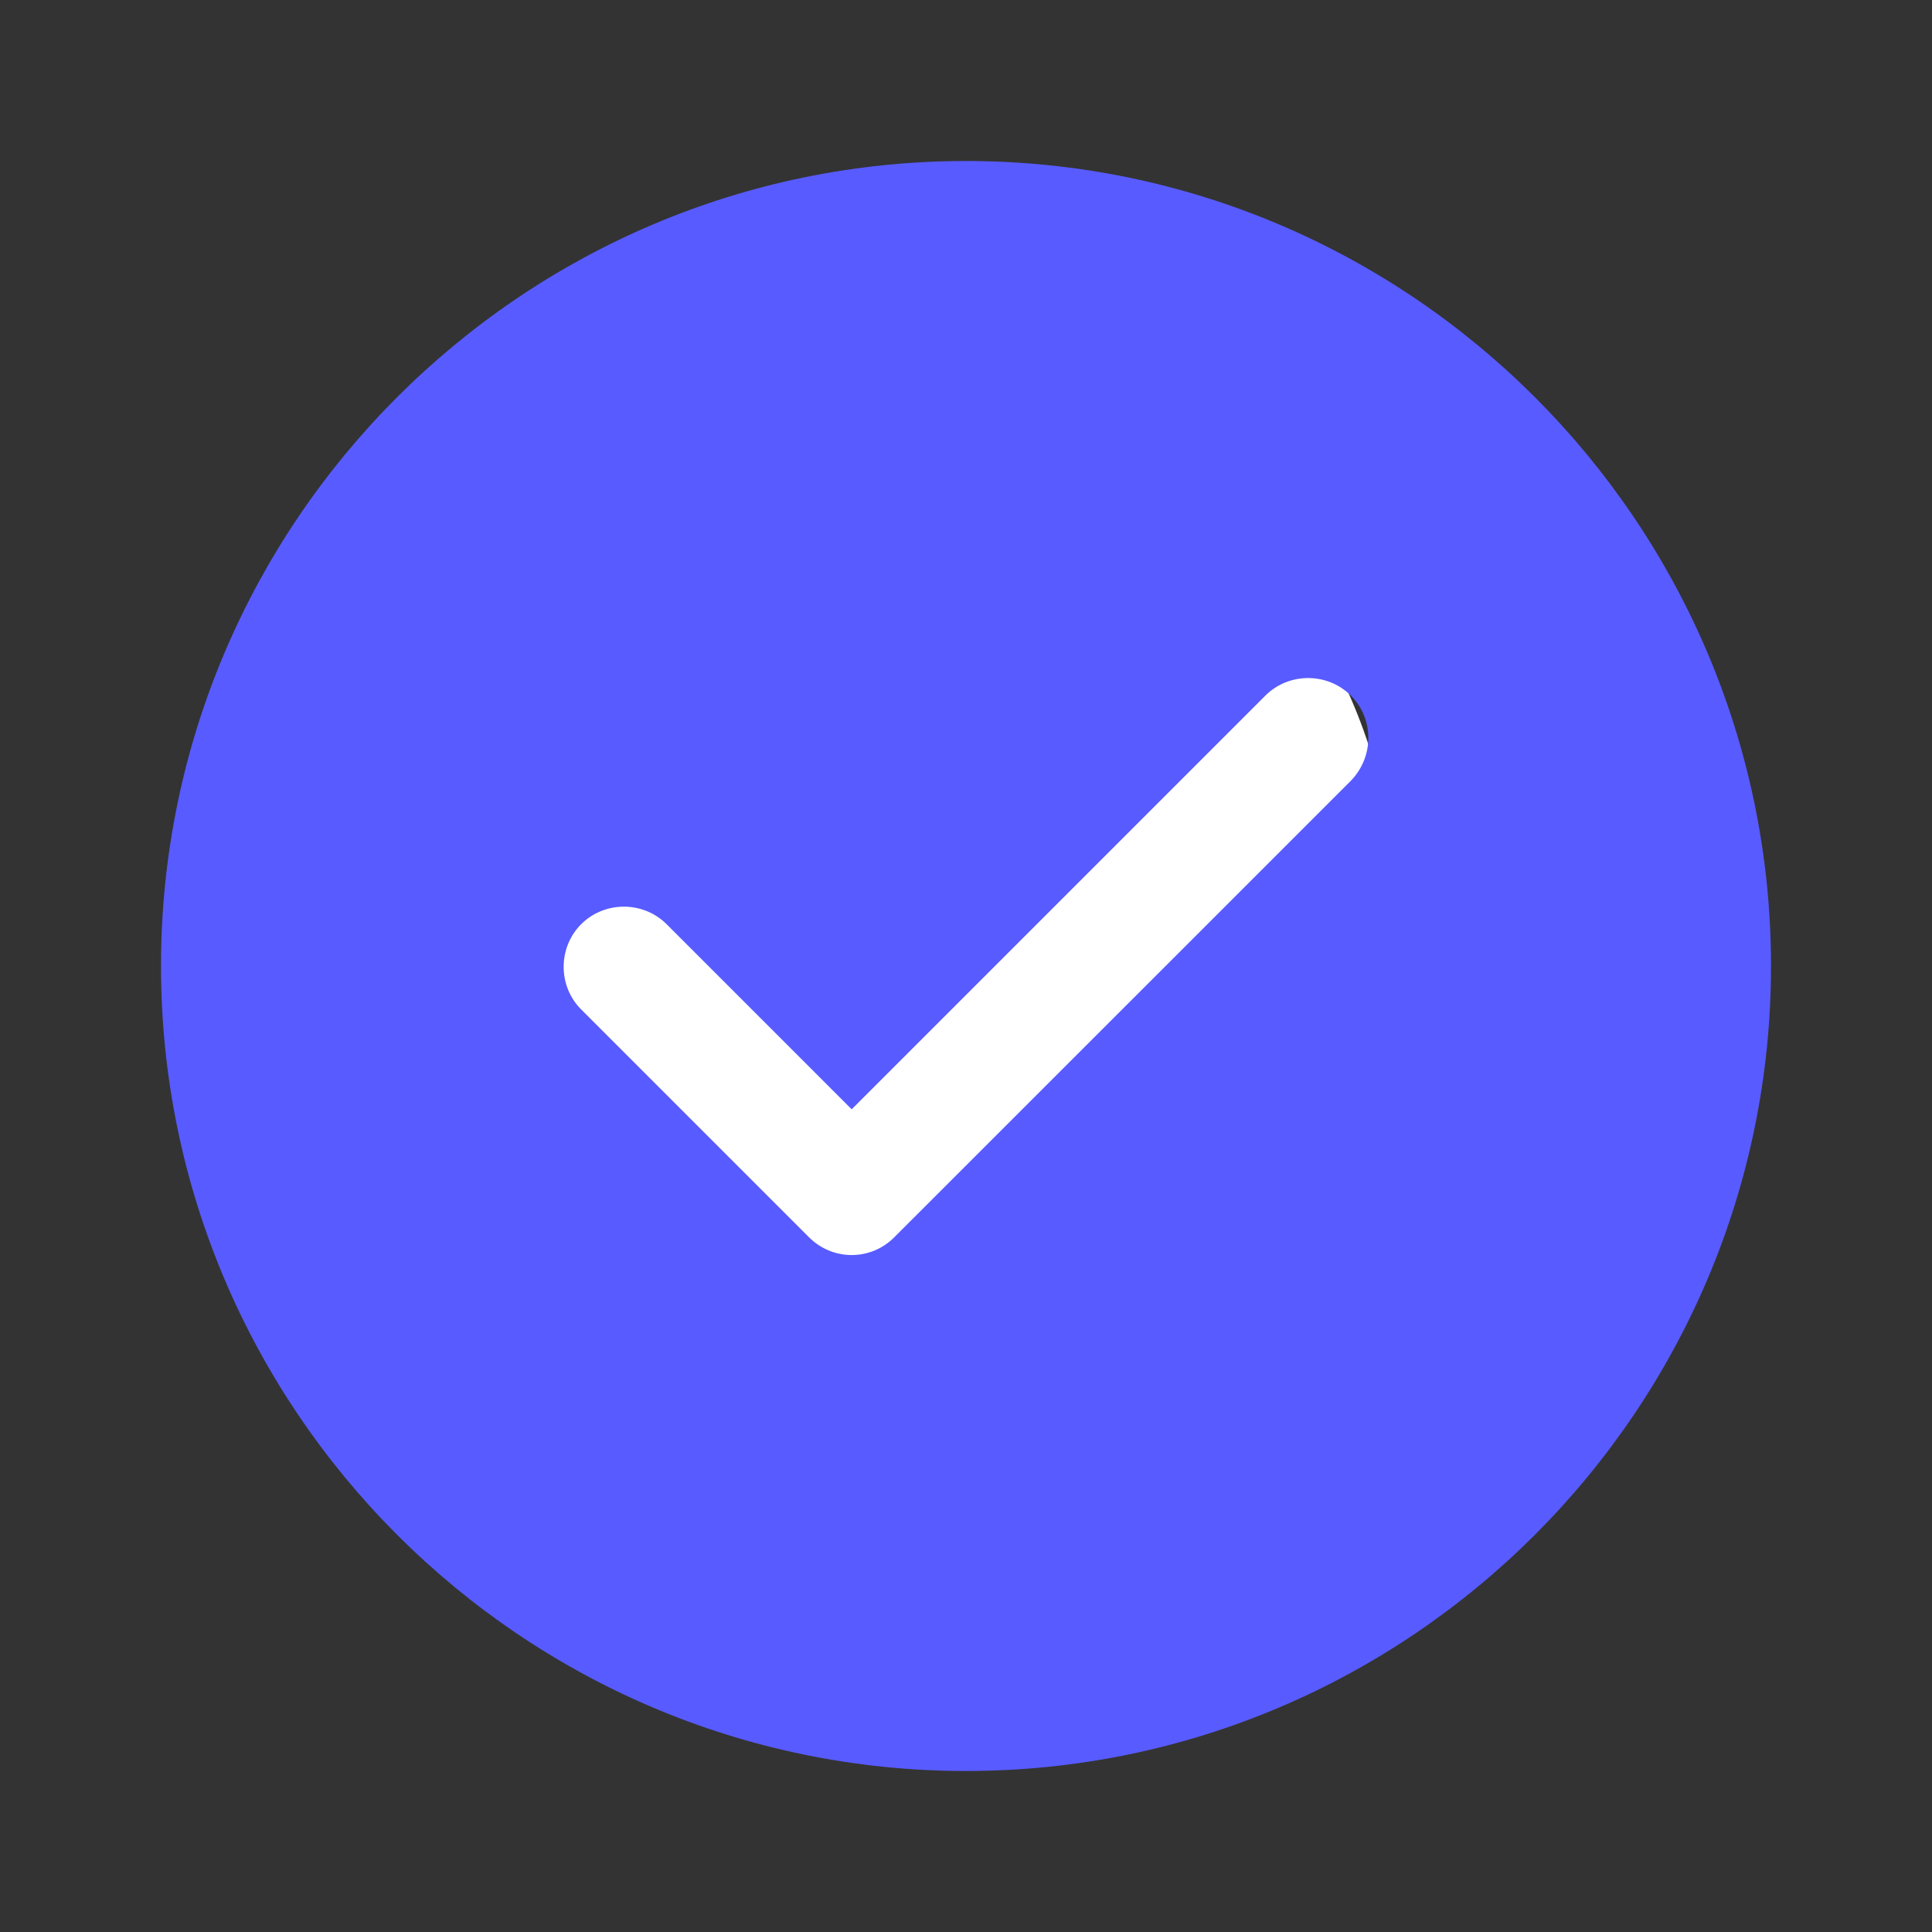 <svg width="18" height="18" viewBox="0 0 18 18" fill="none" xmlns="http://www.w3.org/2000/svg">
<rect x="0" y="0" width="18" height="18" fill="#333333" stroke="none"/>
<circle cx="8" cy="8.5" r="5" fill="white"/>
<path d="M9 1.5C4.867 1.5 1.5 4.867 1.5 9C1.5 13.133 4.867 16.5 9 16.5C13.133 16.5 16.5 13.133 16.5 9C16.5 4.867 13.133 1.5 9 1.5ZM12.585 7.275L8.332 11.527C8.227 11.633 8.085 11.693 7.935 11.693C7.785 11.693 7.643 11.633 7.537 11.527L5.415 9.405C5.197 9.188 5.197 8.828 5.415 8.61C5.633 8.393 5.992 8.393 6.21 8.61L7.935 10.335L11.79 6.48C12.008 6.263 12.367 6.263 12.585 6.48C12.803 6.697 12.803 7.05 12.585 7.275Z" fill="#585BFF"/>
</svg>
